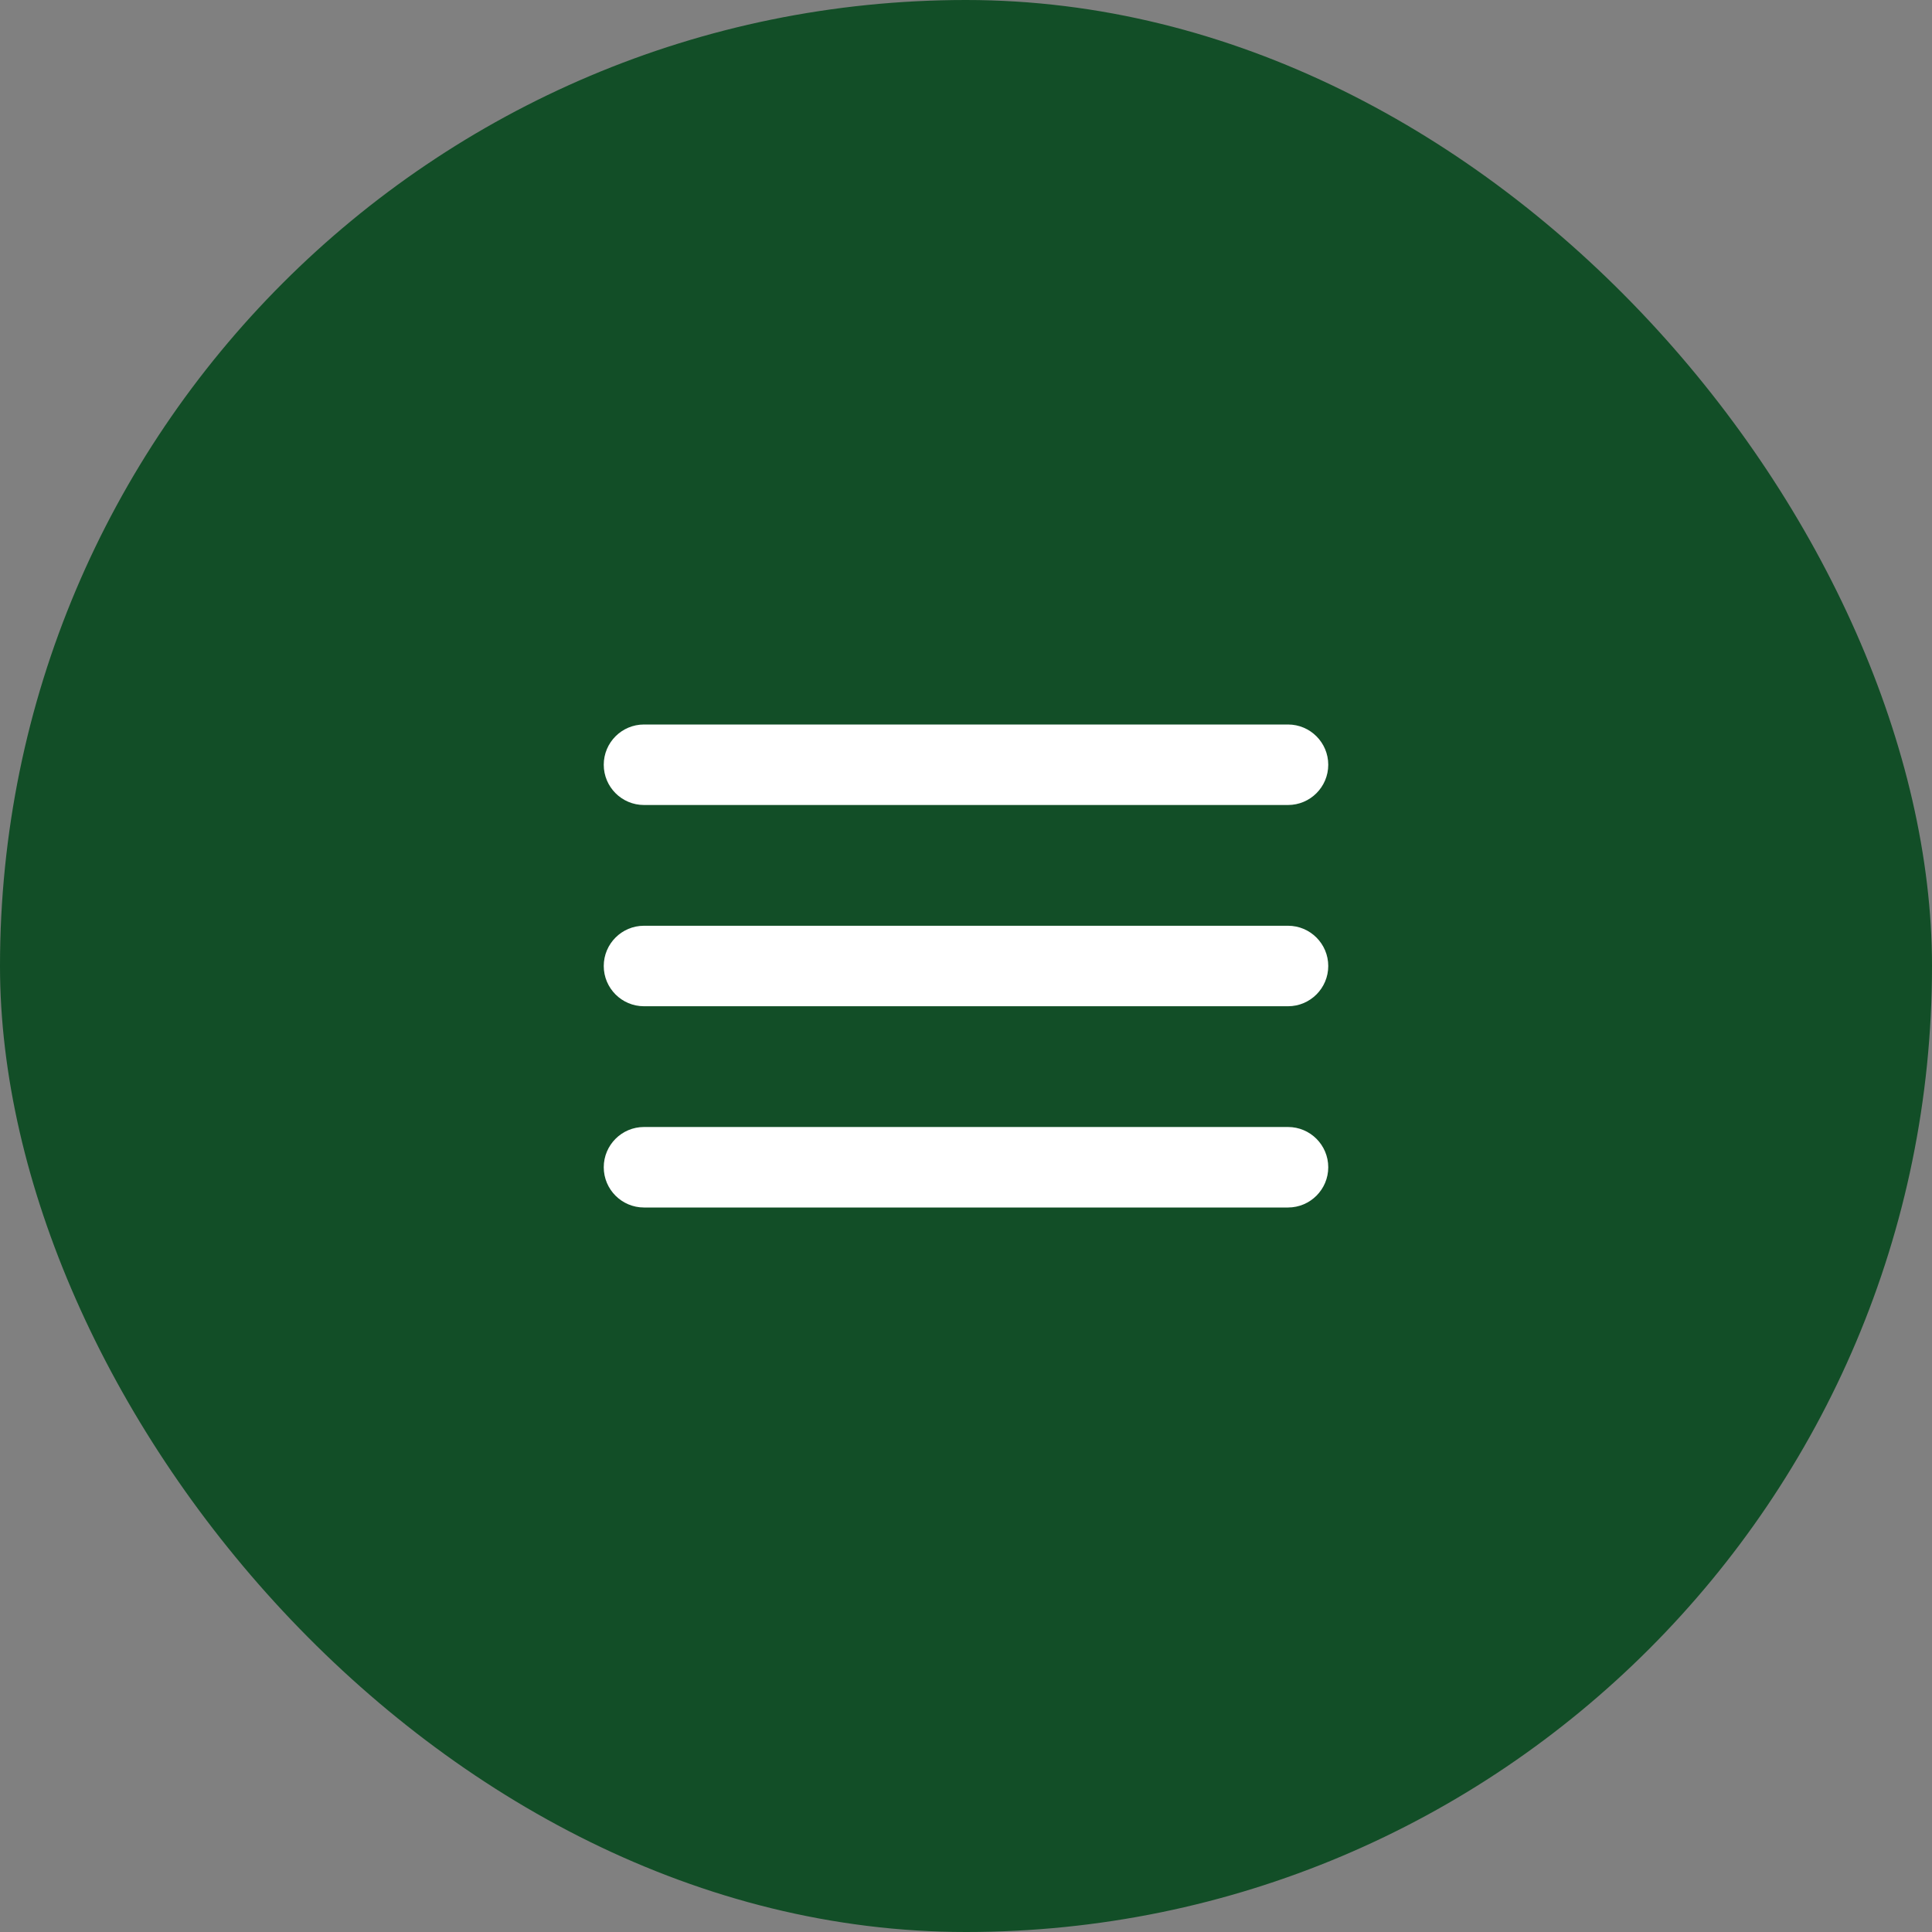 <svg width="48" height="48" viewBox="0 0 48 48" fill="none" xmlns="http://www.w3.org/2000/svg">
<rect x="0" y="0" width="48" height="48" fill="#808080" stroke="none"/>
<rect width="48" height="48" rx="24" fill="#124E27"/>
<path fill-rule="evenodd" clip-rule="evenodd" d="M15 24C15 23.448 15.448 23 16 23H32C32.552 23 33 23.448 33 24C33 24.552 32.552 25 32 25H16C15.448 25 15 24.552 15 24Z" fill="white"/>
<path fill-rule="evenodd" clip-rule="evenodd" d="M15 19C15 18.448 15.448 18 16 18H32C32.552 18 33 18.448 33 19C33 19.552 32.552 20 32 20H16C15.448 20 15 19.552 15 19Z" fill="white"/>
<path fill-rule="evenodd" clip-rule="evenodd" d="M15 29C15 28.448 15.448 28 16 28H32C32.552 28 33 28.448 33 29C33 29.552 32.552 30 32 30H16C15.448 30 15 29.552 15 29Z" fill="white"/>
</svg>
